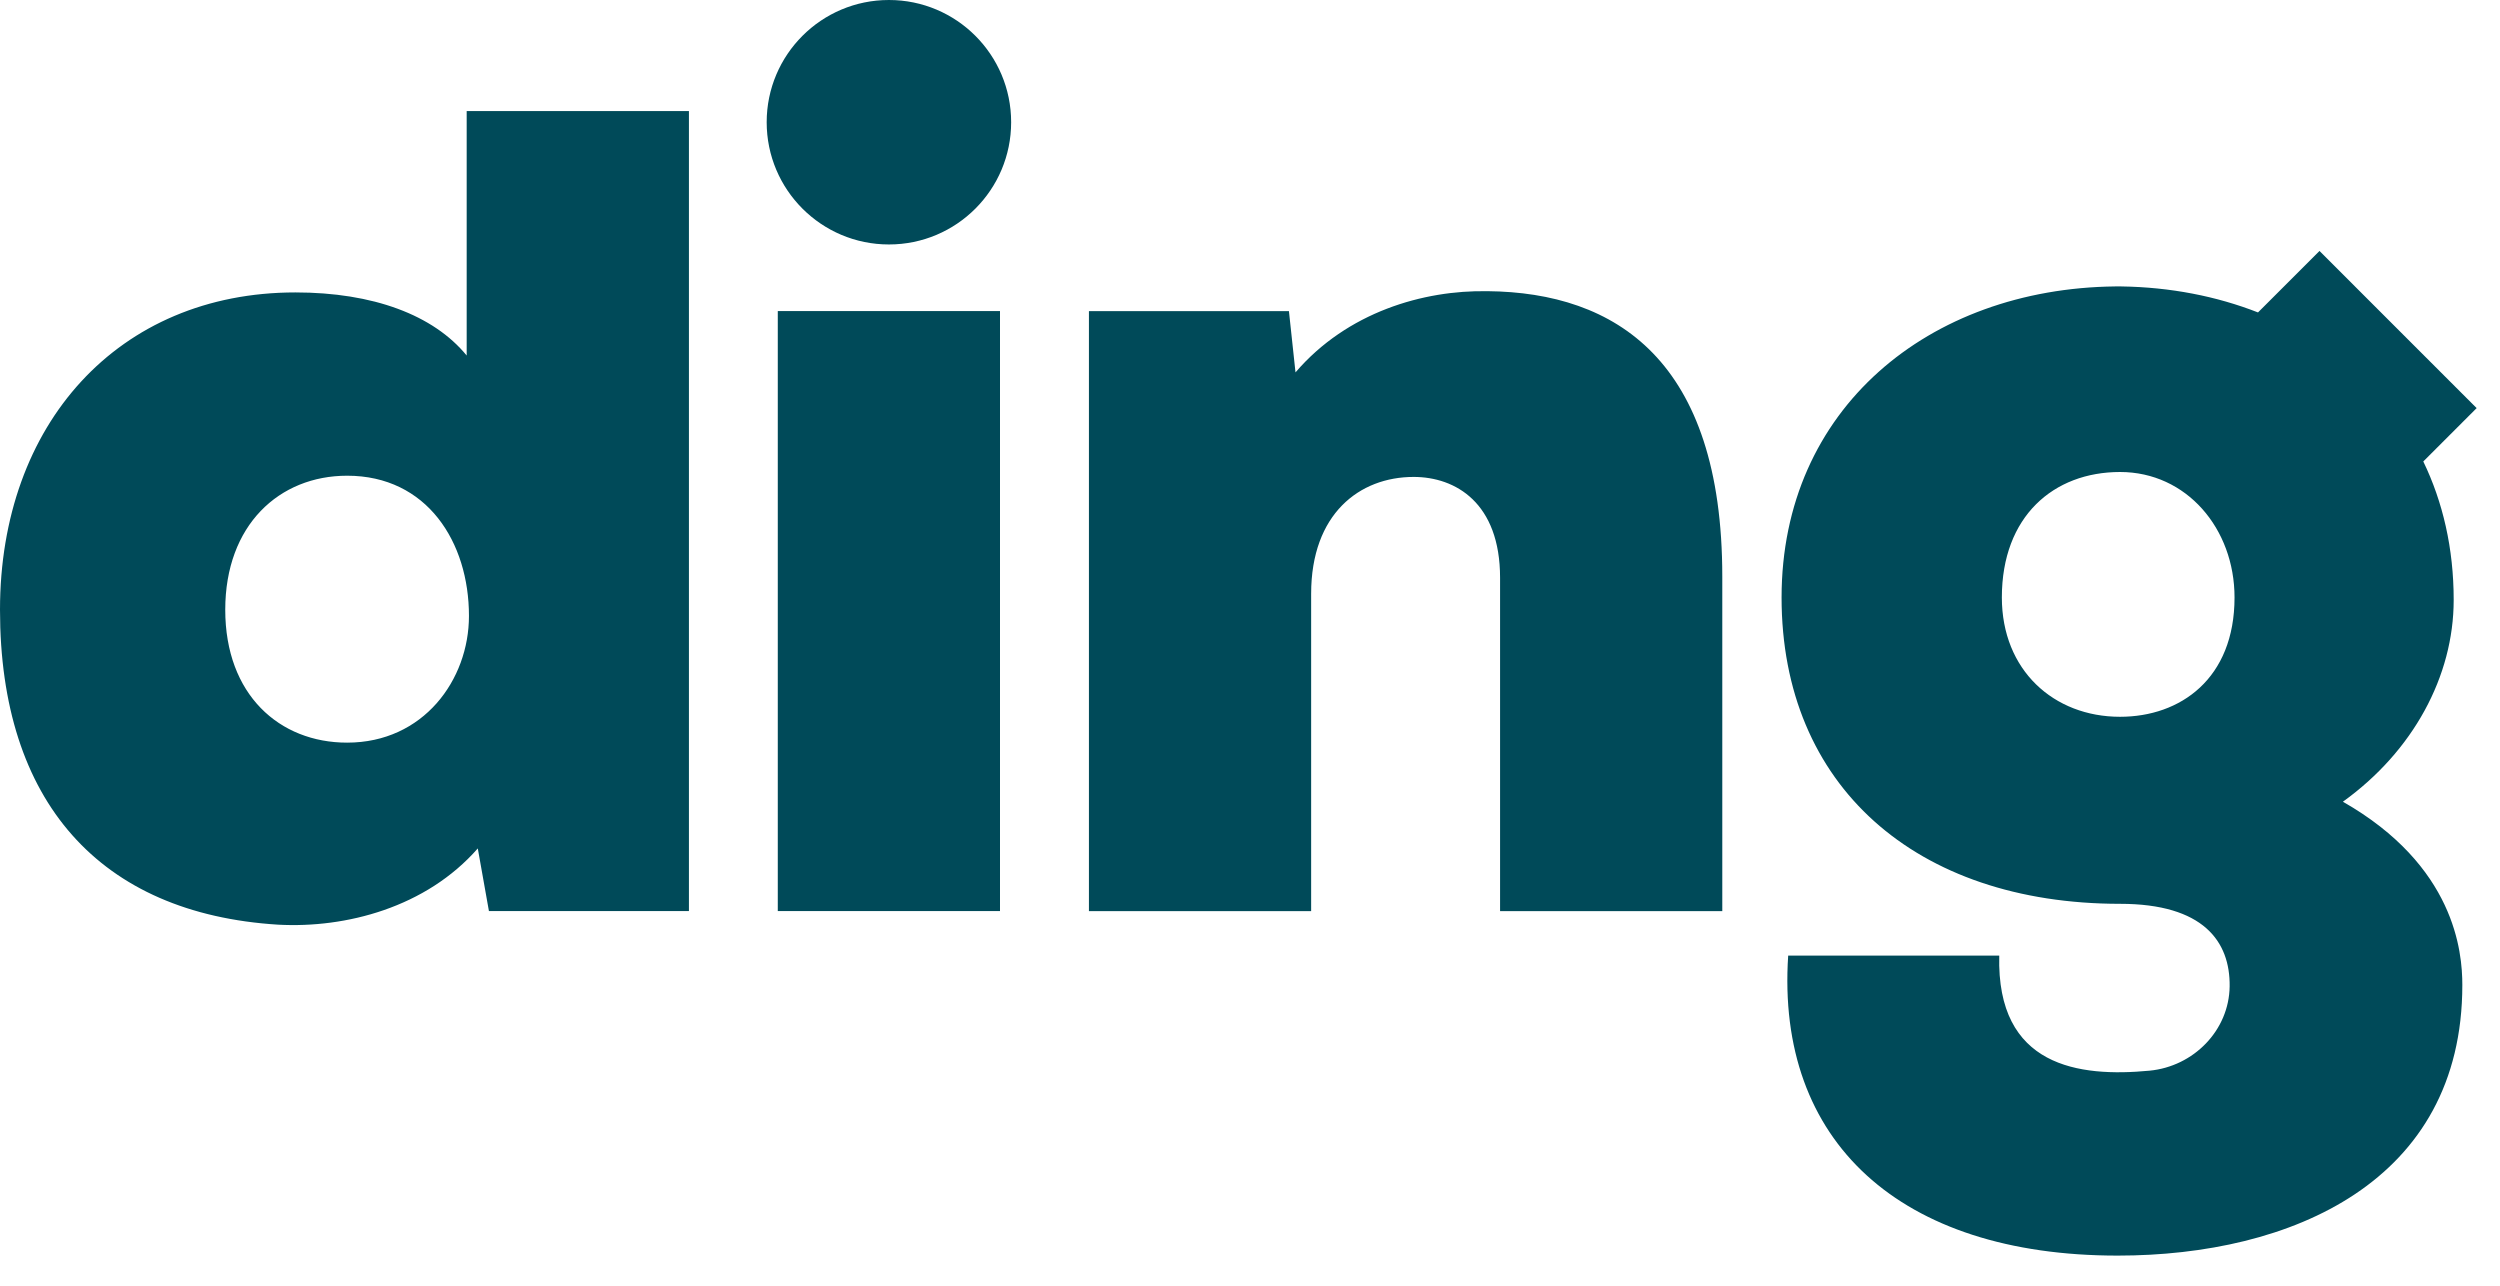<svg data-testid="site-logo" xmlns="http://www.w3.org/2000/svg" width="70" height="36" viewBox="0 0 70 36"><g fill="none" fill-rule="evenodd"><g fill="#004A59"><g><g><g><path d="M177.946 37.027l4.4 4.4-1.494 1.494c.546 1.13.851 2.43.851 3.875v.003c0 2.136-1.137 4.237-3.102 5.649 3.137 1.79 3.344 4.202 3.344 5.132 0 5.51-4.792 7.577-9.651 7.577-6.101 0-9.57-3.2-9.225-8.4h5.91c-.08 3.119 2.236 3.41 4.208 3.222 1.232-.118 2.228-1.126 2.243-2.362.015-1.257-.735-2.31-3.067-2.31-5.722 0-9.479-3.307-9.479-8.577 0-5.29 4.13-8.65 9.336-8.71h.177c1.37.02 2.663.273 3.827.728l1.722-1.721zM132.29 33.11v22.4h-5.6l-.312-1.754c-1.447 1.653-3.693 2.238-5.589 2.135-4.997-.31-7.789-3.444-7.789-8.817 0-5.2 3.309-8.886 8.272-8.886 2.172 0 3.864.63 4.795 1.767v-6.845h6.223zm22.125 5.043h.235c3.585.035 6.574 1.93 6.574 7.991v9.367h-6.222v-9.333c0-2.1-1.248-2.824-2.42-2.824-1.516 0-2.87 1.034-2.87 3.272v8.885h-6.222v-16.8h5.6l.184 1.716c1.447-1.688 3.584-2.308 5.376-2.273zM141 38.71v16.8h-6.222v-16.8H141zm-18.281 4.61c-1.896 0-3.412 1.377-3.412 3.754s1.516 3.72 3.412 3.72c2.137 0 3.412-1.757 3.412-3.548 0-2.066-1.172-3.926-3.412-3.926zm49.643-.104c-1.861 0-3.31 1.24-3.31 3.513 0 2.033 1.449 3.341 3.31 3.341 1.689 0 3.205-1.067 3.205-3.34 0-1.93-1.344-3.514-3.205-3.514zM137.89 30c1.89 0 3.422 1.532 3.422 3.422 0 1.89-1.532 3.423-3.422 3.423-1.89 0-3.423-1.532-3.423-3.423 0-1.89 1.533-3.422 3.423-3.422z" transform="translate(-113 -24548) translate(0 21561) translate(0 2832) translate(0 125)"></path></g></g></g></g></g></svg>